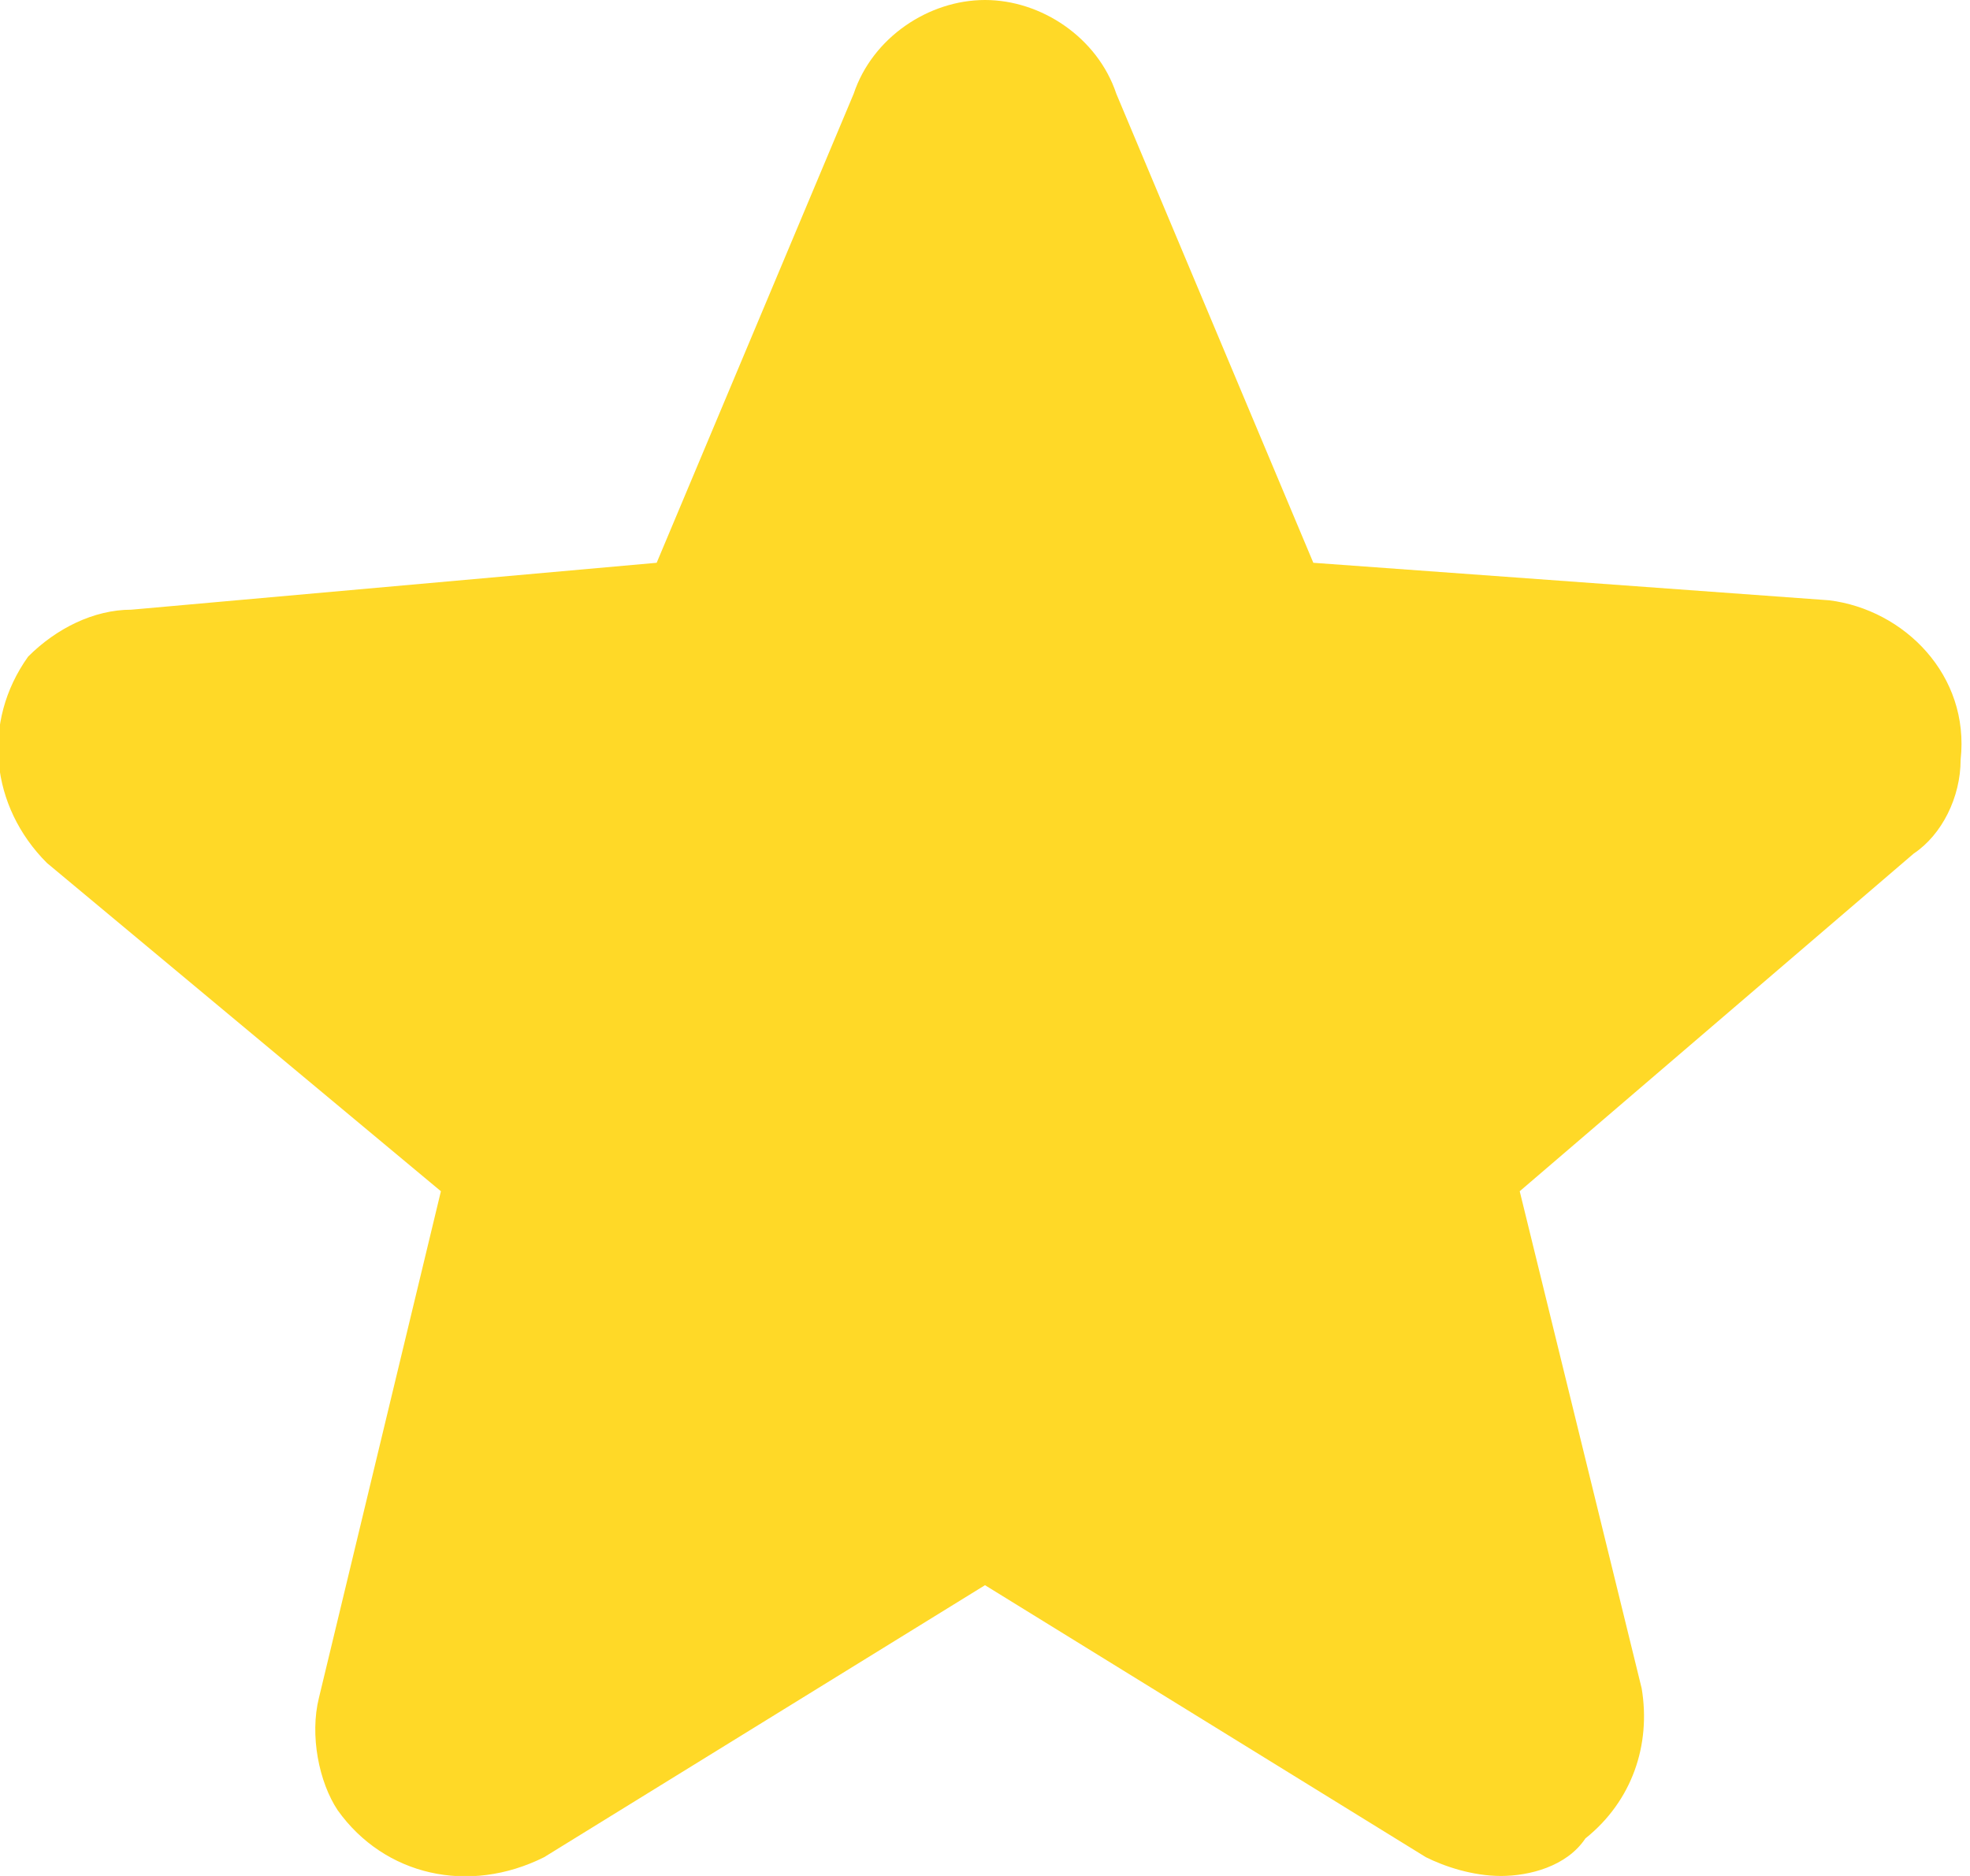 <?xml version="1.0" encoding="utf-8"?>
<!-- Generator: Adobe Illustrator 23.0.0, SVG Export Plug-In . SVG Version: 6.00 Build 0)  -->
<svg version="1.1" id="Layer_1" xmlns="http://www.w3.org/2000/svg" xmlns:xlink="http://www.w3.org/1999/xlink" x="0px" y="0px"
	 viewBox="0 0 21 20" style="enable-background:new 0 0 21 20;" xml:space="preserve">
<style type="text/css">
	.st0{fill:#FFD927;}
</style>
<title  id="icon-star-solid">Star Solid</title>
<g>
	<g id="Layer_1-2">
		<path class="st0" d="M16,20c-0.3,0-0.6-0.1-0.8-0.2l-4.7-2.9l-4.7,2.9C5,20.2,4.1,20,3.6,19.3c-0.2-0.3-0.3-0.8-0.2-1.2l1.3-5.4
			L0.5,9.2C-0.1,8.6-0.2,7.7,0.3,7C0.6,6.7,1,6.5,1.4,6.5L7,6l2.1-5c0.2-0.6,0.8-1,1.4-1l0,0c0.6,0,1.2,0.4,1.4,1l2.1,5l5.5,0.4
			c0.8,0.1,1.5,0.8,1.4,1.7c0,0.4-0.2,0.8-0.5,1l-4.2,3.6l1.3,5.3c0.1,0.6-0.1,1.2-0.6,1.6C16.7,19.9,16.3,20,16,20z"/>
	</g>
</g>
</svg>
